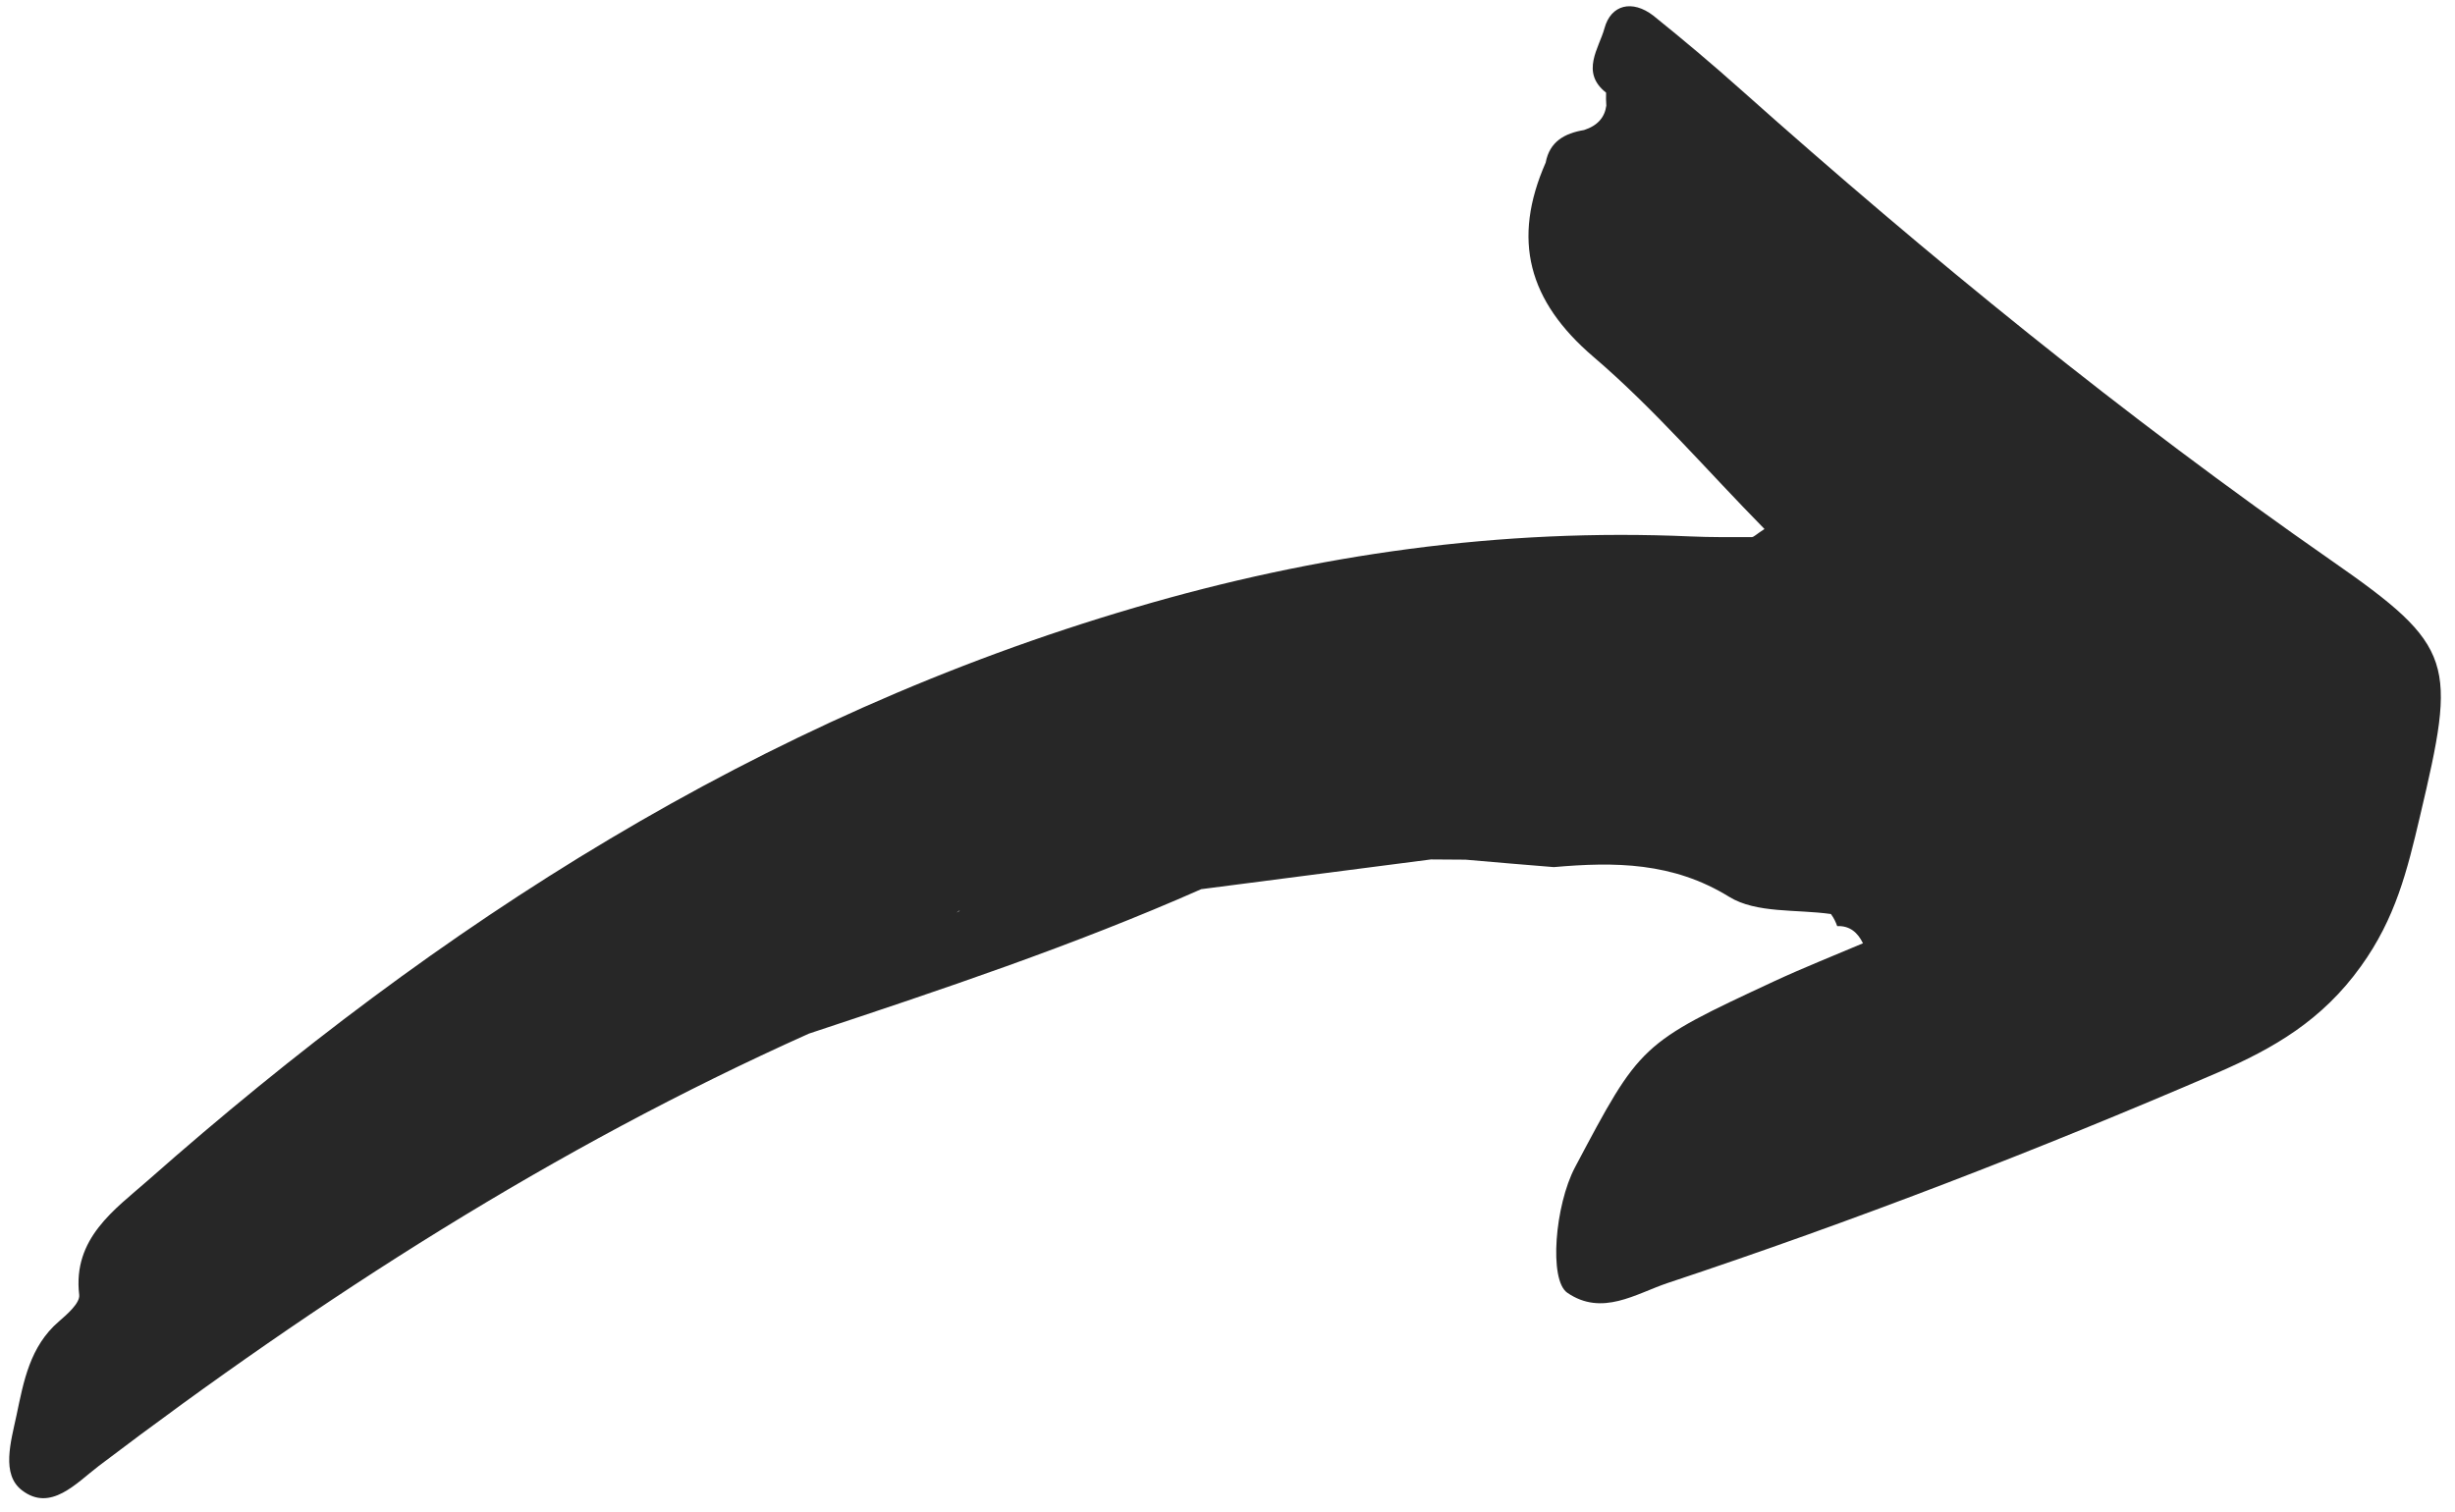 <?xml version="1.0" encoding="UTF-8" standalone="no"?><svg xmlns="http://www.w3.org/2000/svg" xmlns:xlink="http://www.w3.org/1999/xlink" fill="#000000" height="65.1" preserveAspectRatio="xMidYMid meet" version="1" viewBox="6.7 6.6 105.7 65.1" width="105.7" zoomAndPan="magnify"><g id="change1_1"><path d="M75.78,7.82c-0.23,0.85-1.05,1.89,0.07,2.77c-0.01,0.19,0,0.37,0.01,0.56c-0.07,0.5-0.37,0.86-0.96,1.05 c-0.83,0.14-1.48,0.49-1.65,1.4c-1.46,3.32-0.76,5.96,2.06,8.37c2.62,2.24,4.89,4.9,7.36,7.41c-0.37,0.24-0.46,0.35-0.55,0.35 c-0.88,0-1.76,0.01-2.64-0.03c-8.14-0.36-16.12,0.77-23.9,3.06C39.4,37.5,25.59,46.38,13.07,57.43c-1.42,1.25-3.25,2.49-2.96,4.93 c0.04,0.35-0.51,0.83-0.88,1.15c-1.24,1.07-1.51,2.56-1.82,4.04c-0.24,1.13-0.67,2.54,0.24,3.23c1.23,0.94,2.33-0.31,3.3-1.05 c9.56-7.25,19.6-13.7,30.58-18.62v0c5.7-1.89,11.39-3.79,16.89-6.22v0c3.3-0.43,6.6-0.85,9.89-1.28c0.5,0,0.99,0.01,1.49,0.01 c1.27,0.11,2.53,0.22,3.8,0.32c2.62-0.23,5.12-0.22,7.55,1.28c1.17,0.72,2.9,0.53,4.38,0.74c0,0,0,0,0,0 c0.01,0.01,0.01,0.02,0.02,0.03c0.11,0.15,0.19,0.32,0.25,0.49c0.54-0.02,0.88,0.27,1.11,0.74c-1.27,0.54-2.56,1.05-3.81,1.63 c-5.78,2.69-5.77,2.7-8.59,8.02c-0.86,1.63-1.13,4.85-0.33,5.4c1.5,1.03,2.95,0.04,4.32-0.42c8.03-2.67,15.91-5.71,23.68-9.06 c2.42-1.05,4.5-2.25,6.17-4.58c1.49-2.07,1.99-4.11,2.54-6.45c1.57-6.65,1.54-7.3-3.81-11.02c-8.92-6.21-17.33-13.06-25.44-20.29 c-1.22-1.09-2.48-2.15-3.76-3.18C76.98,6.58,76.06,6.79,75.78,7.82z M47.97,45.83c0.02,0,0.04-0.01,0.06-0.01 c-0.05,0.03-0.1,0.05-0.15,0.08C47.92,45.87,47.96,45.85,47.97,45.83z" fill="#272727"/></g></svg>